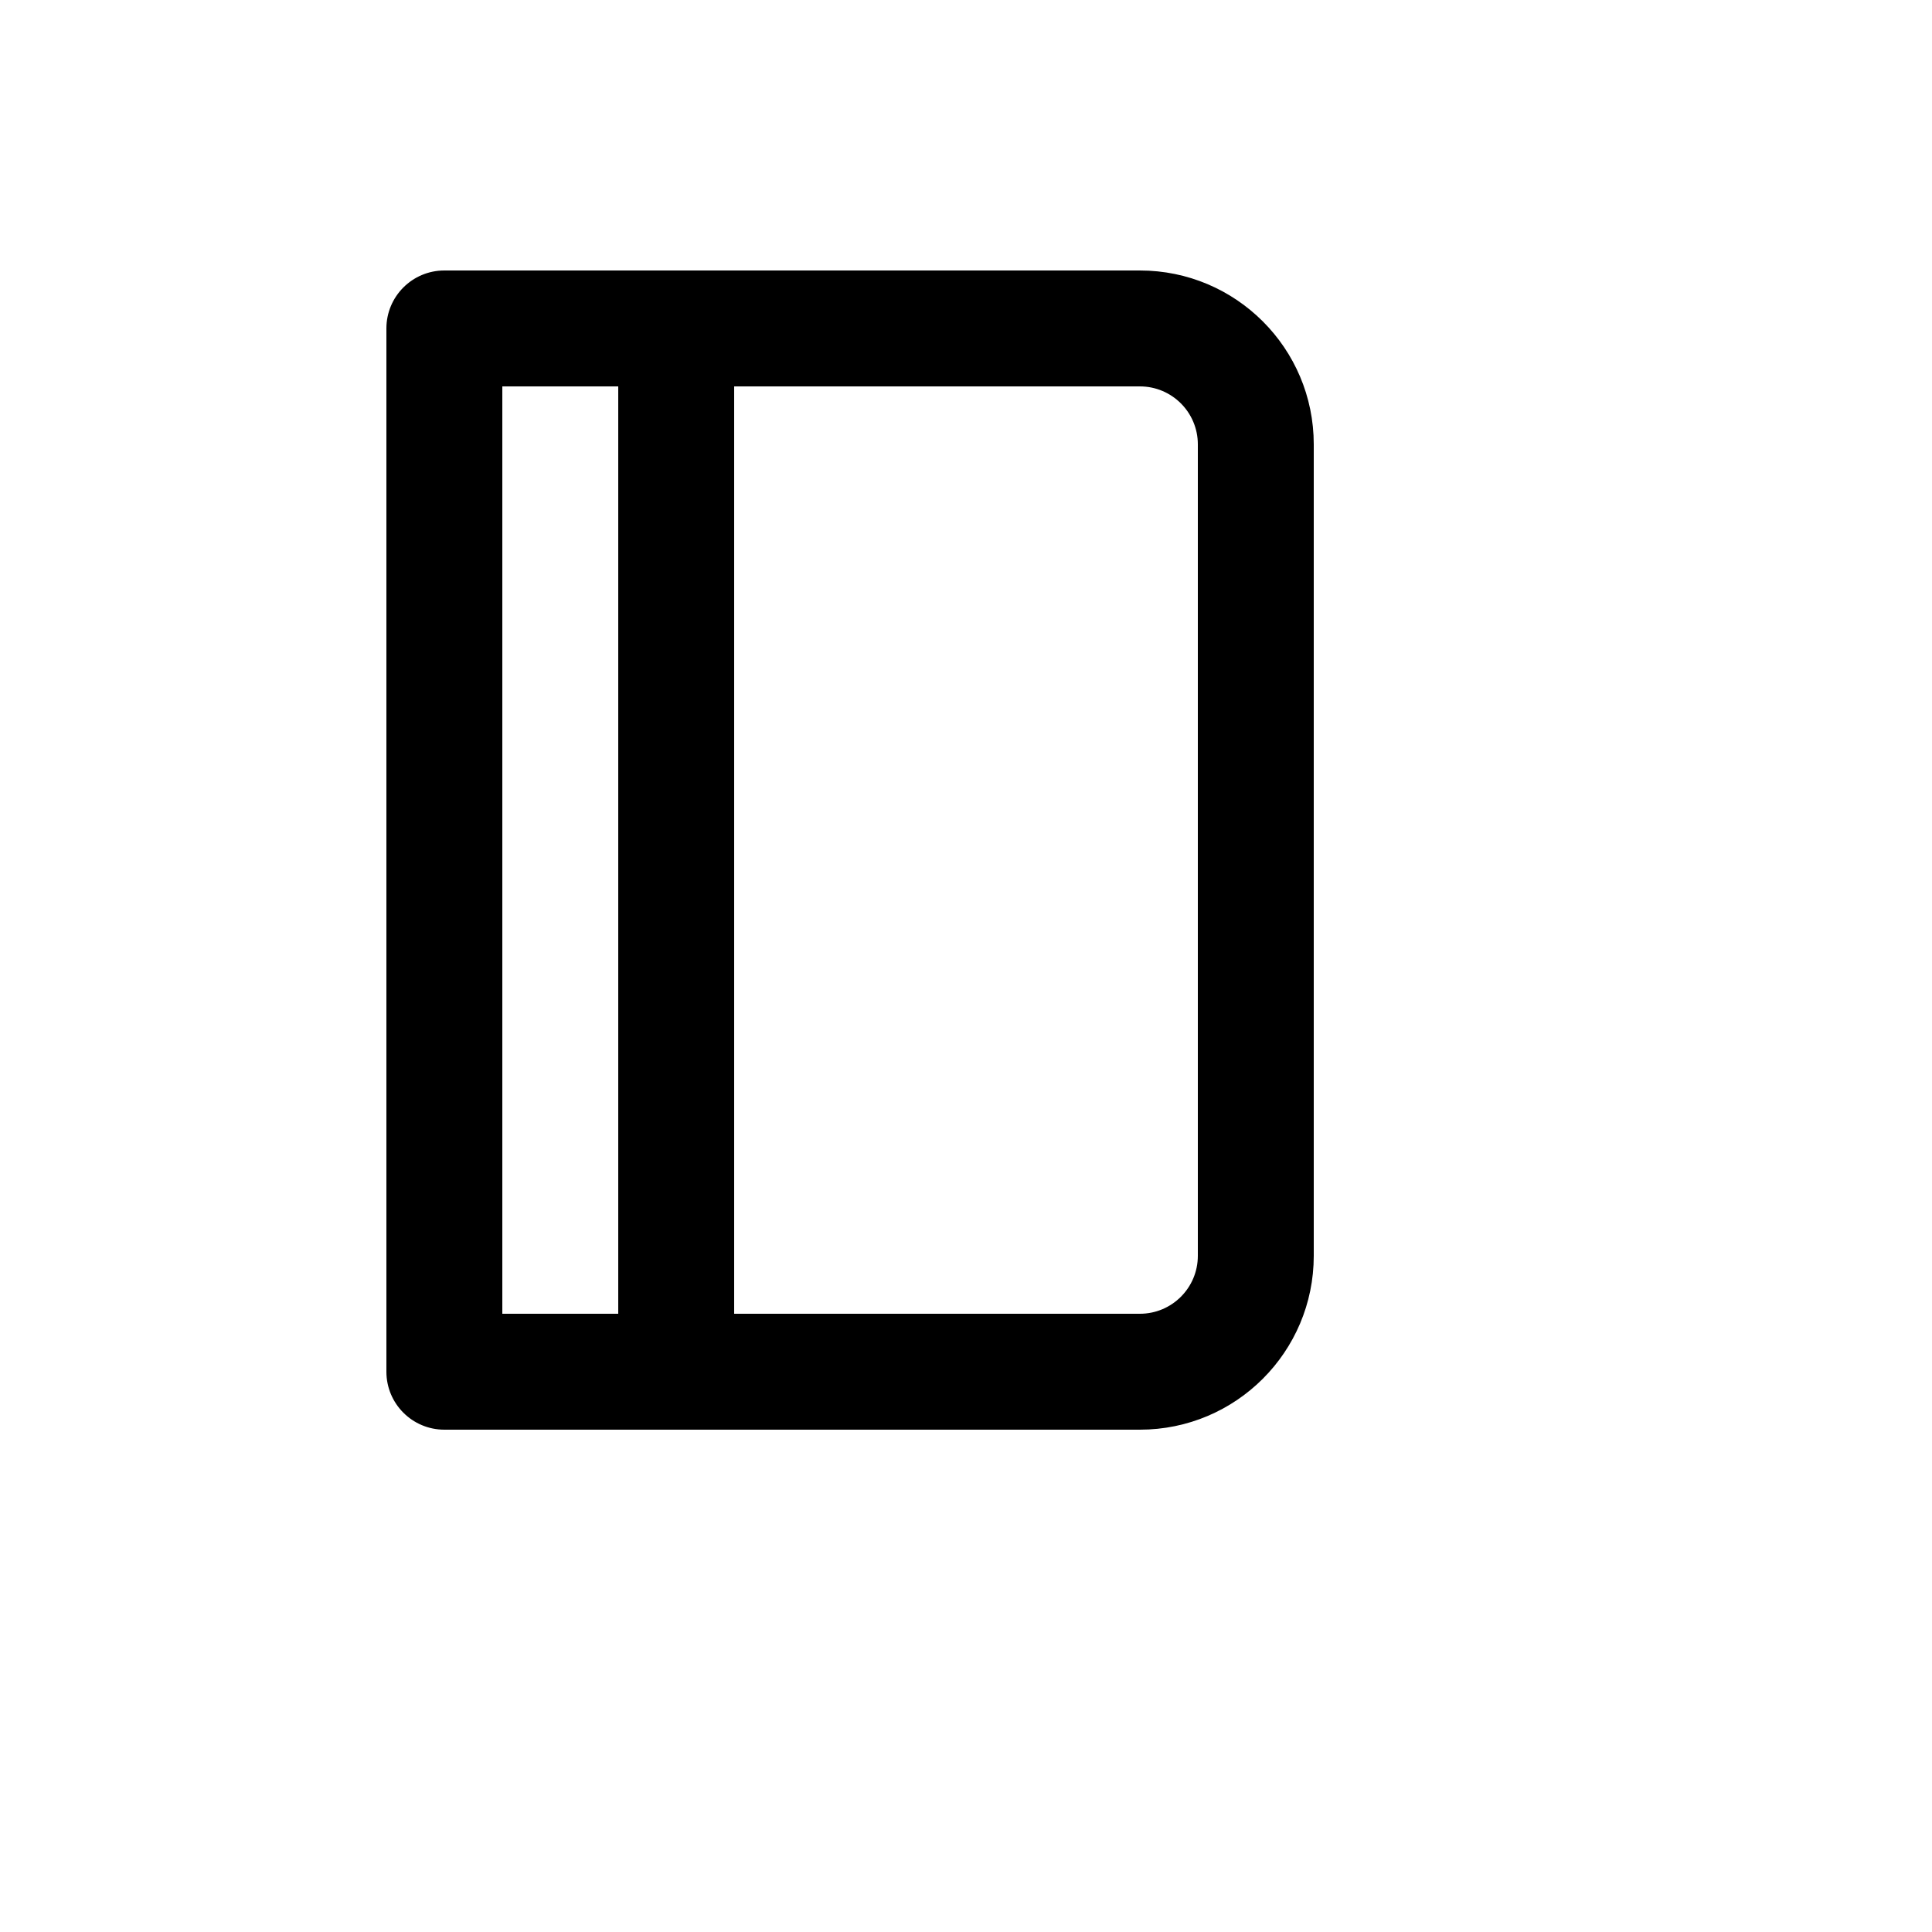 <svg xmlns="http://www.w3.org/2000/svg" version="1.1" xmlns:xlink="http://www.w3.org/1999/xlink" width="100%" height="100%" id="svgWorkerArea" viewBox="-25 -25 625 625" xmlns:idraw="https://idraw.muisca.co" style="background: white;"><defs id="defsdoc"><pattern id="patternBool" x="0" y="0" width="10" height="10" patternUnits="userSpaceOnUse" patternTransform="rotate(35)"><circle cx="5" cy="5" r="4" style="stroke: none;fill: #ff000070;"></circle></pattern></defs><g id="fileImp-439531061" class="cosito"><path id="pathImp-255599763" class="grouped" d="M343.75 62.5C343.75 62.5 118.75 62.5 118.75 62.5 108.394 62.5 100 70.894 100 81.25 100 81.25 100 418.75 100 418.75 100 429.106 108.394 437.5 118.75 437.5 118.75 437.5 343.75 437.5 343.75 437.5 374.817 437.5 400 412.317 400 381.25 400 381.25 400 118.75 400 118.75 400 87.683 374.817 62.5 343.75 62.5 343.75 62.5 343.75 62.5 343.75 62.5M175 400C175 400 137.5 400 137.5 400 137.5 400 137.5 100 137.5 100 137.5 100 175 100 175 100 175 100 175 400 175 400M362.5 381.25C362.5 391.606 354.106 400 343.75 400 343.75 400 212.5 400 212.5 400 212.5 400 212.5 100 212.5 100 212.5 100 343.75 100 343.75 100 354.106 100 362.5 108.394 362.5 118.75 362.5 118.75 362.5 381.25 362.5 381.25"></path></g></svg>